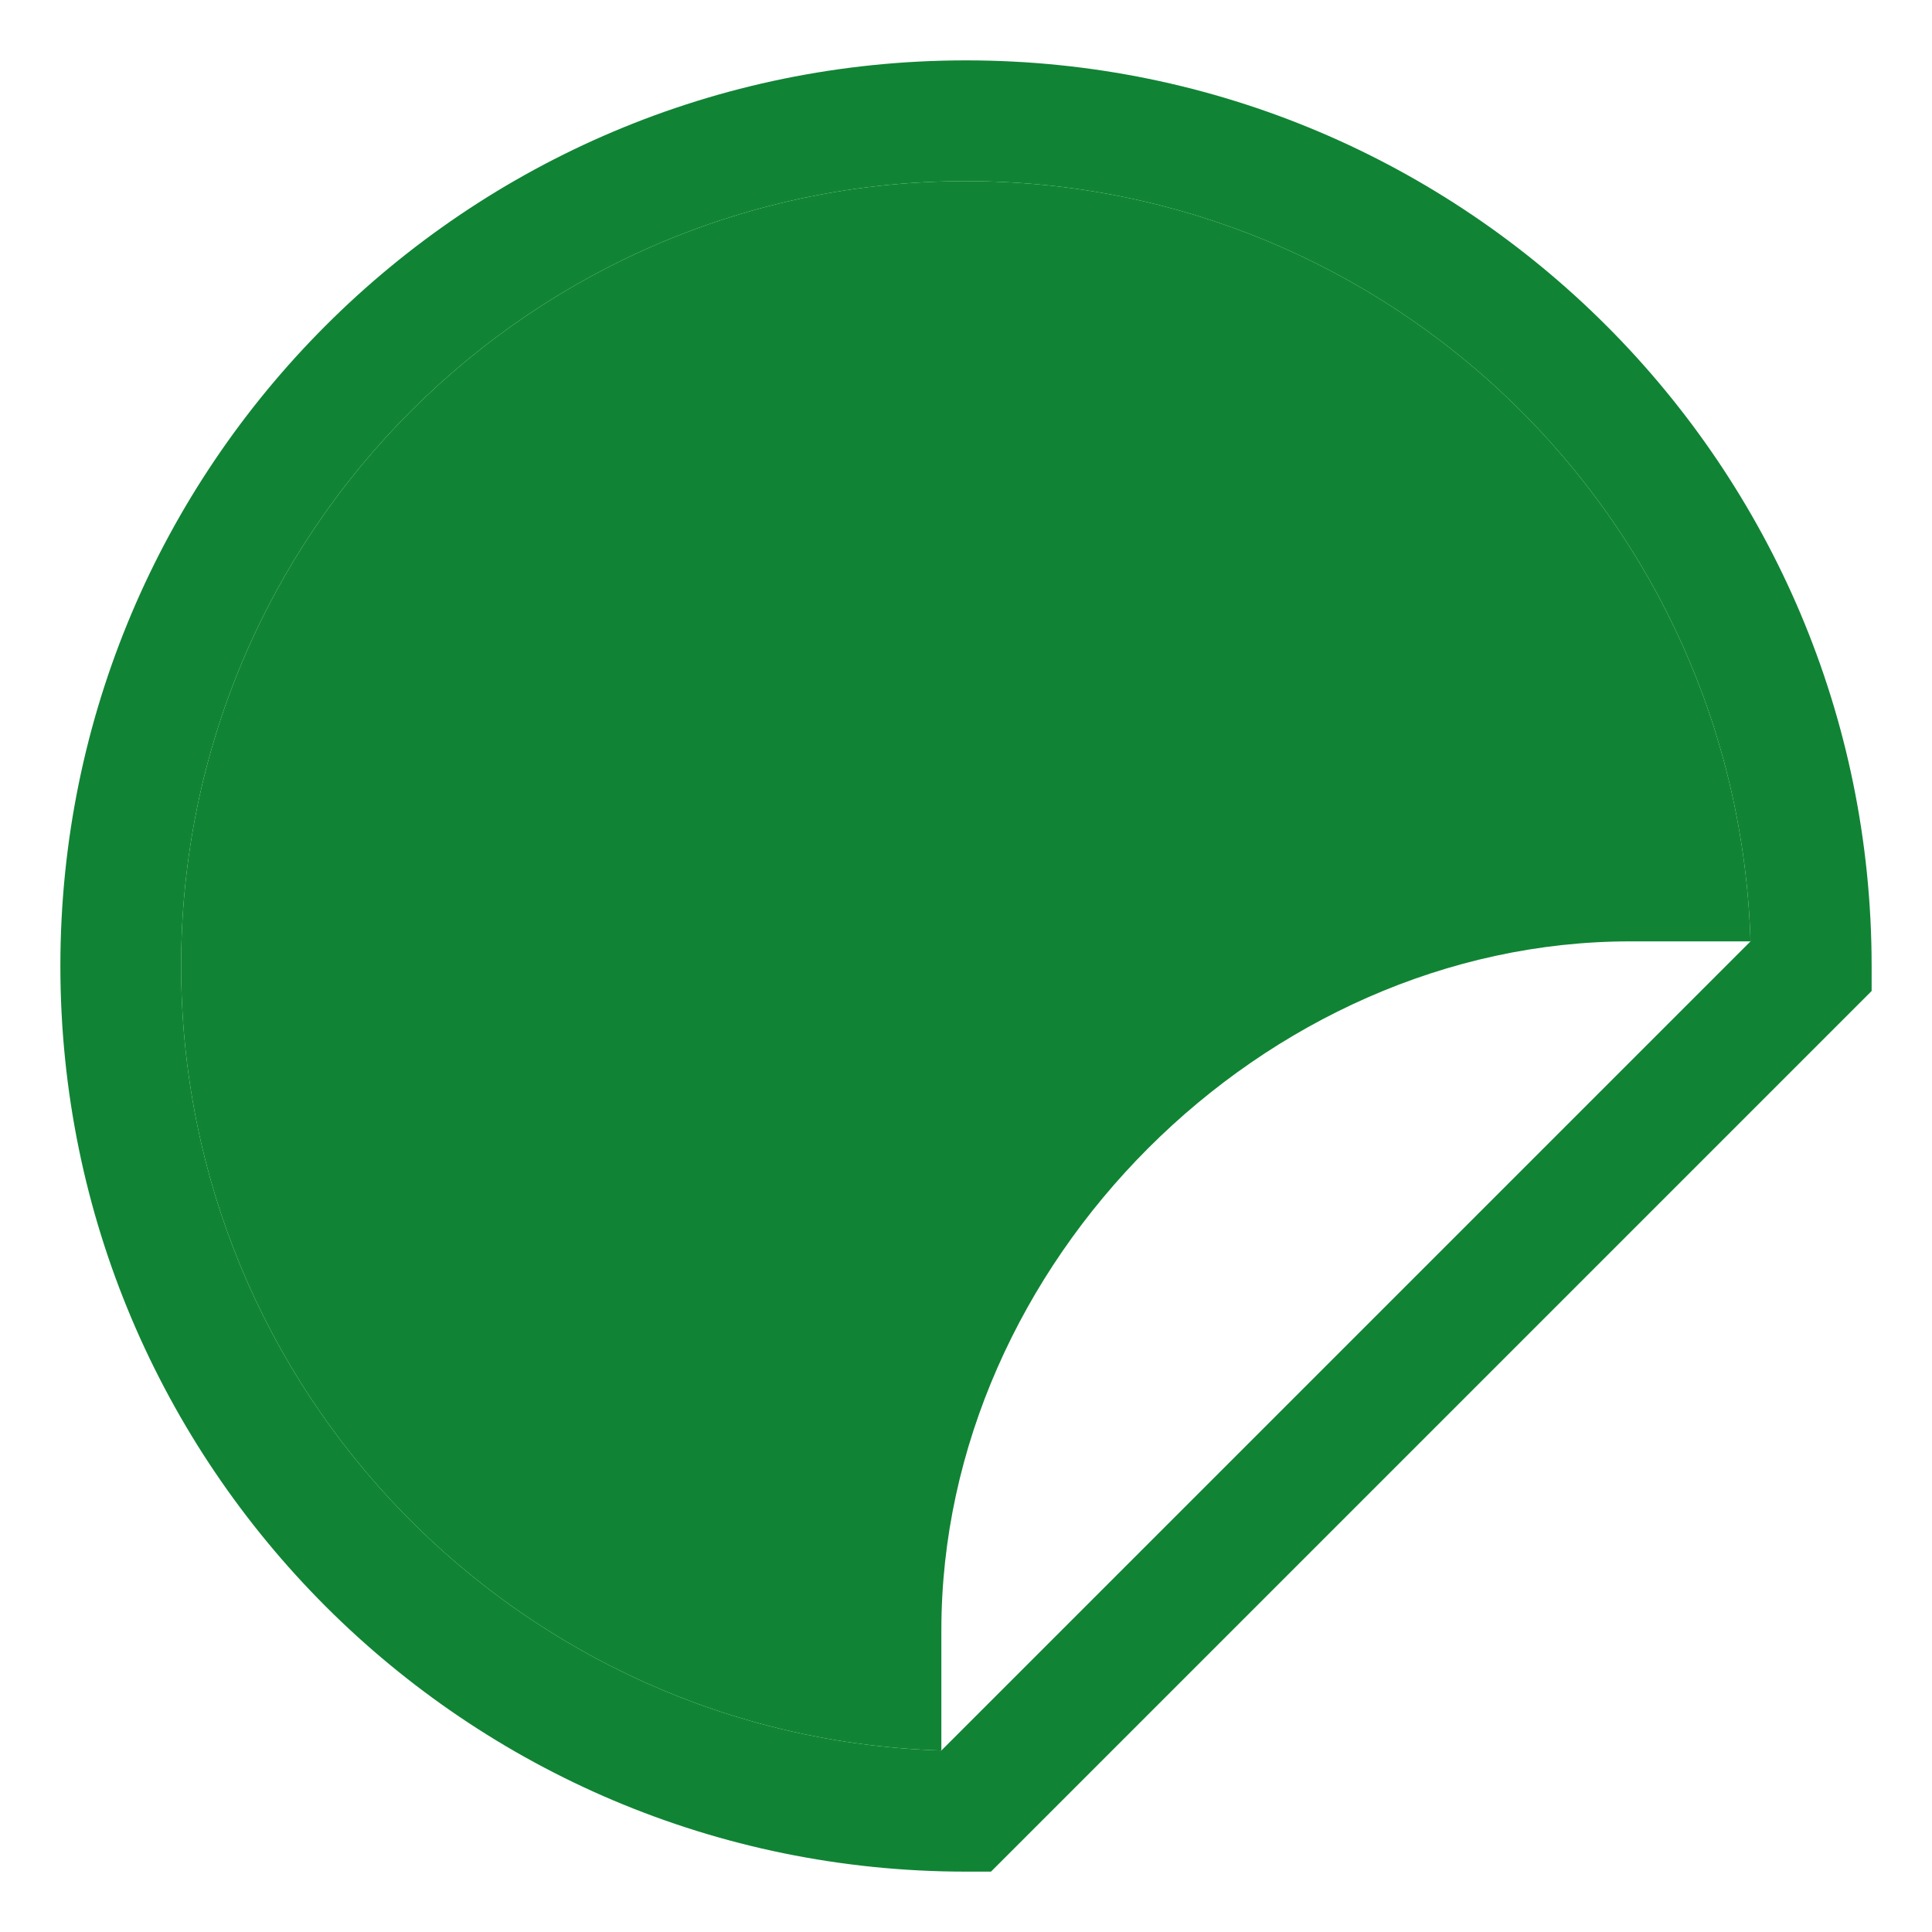 <svg xmlns="http://www.w3.org/2000/svg" height="32" width="32" viewBox="0 0 32 32"><title>32 sticker</title><g fill="#108434" class="nc-icon-wrapper"> <path fill-rule="evenodd" clip-rule="evenodd" d="M16 3C8.82 3 3 8.82 3 16C3 23.043 8.601 28.778 15.592 28.994L28.994 15.592C28.778 8.601 23.043 3 16 3ZM1 16C1 7.716 7.716 1 16 1C24.284 1 31 7.716 31 16V16.414L16.414 31H16C7.716 31 1 24.284 1 16Z" fill="#108434"></path> <path d="M15.592 27C15.592 20.925 20.925 15.592 27 15.592H28.994C28.778 8.601 23.043 3 16 3C8.82 3 3 8.82 3 16C3 23.043 8.601 28.778 15.592 28.994V27Z" fill="#108434" data-color="color-2"></path> </g></svg>